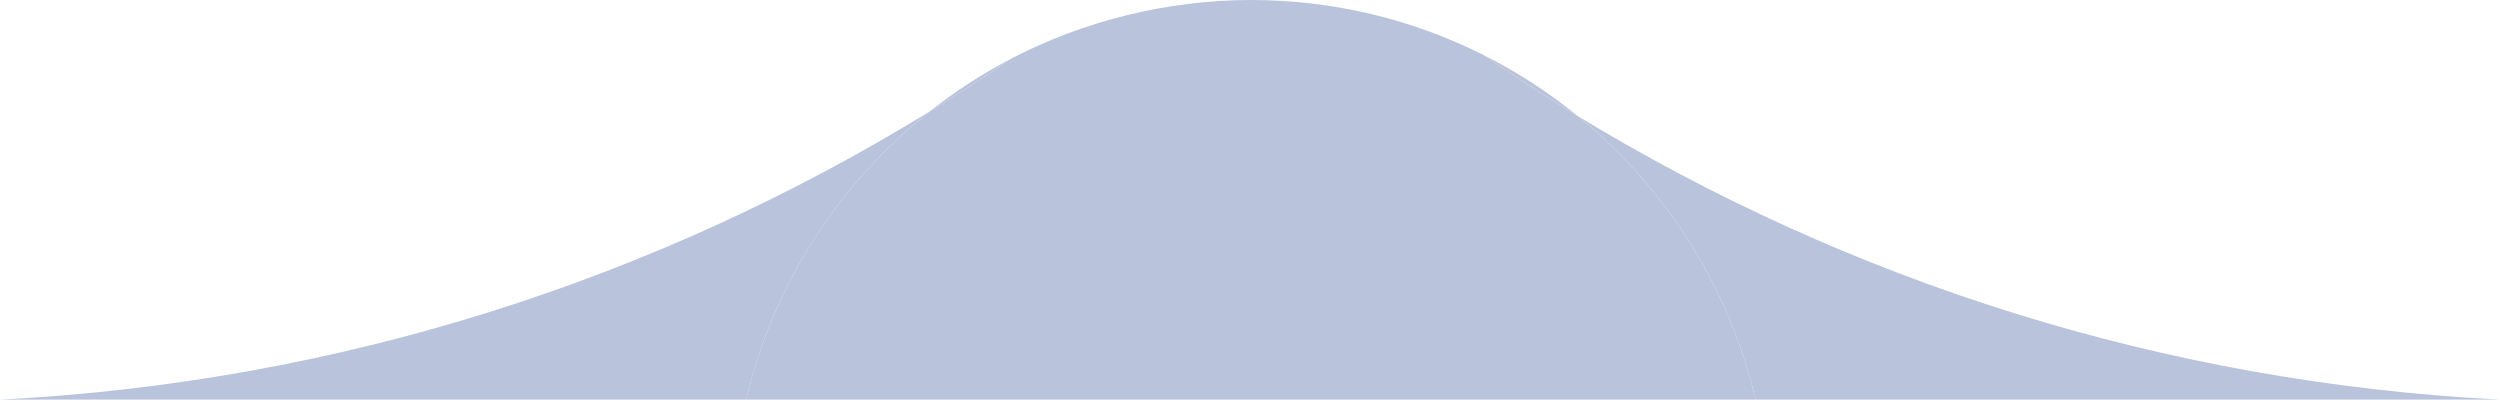 <?xml version="1.0" encoding="UTF-8"?>
<svg id="Layer_2" data-name="Layer 2" xmlns="http://www.w3.org/2000/svg" viewBox="0 0 669.13 106.96">
  <defs>
    <style>
      .cls-1 {
        fill: #b9c3db;
      }

      .cls-2 {
        fill: #bac3db;
      }
    </style>
  </defs>
  <g id="Layer_1-2" data-name="Layer 1">
    <g>
      <path class="cls-1" d="M469.88,106.96h199.25c-90.09-4.6-174.22-31.75-246.87-75.92,23.42,19.04,40.5,45.56,47.62,75.92Z"/>
      <path class="cls-1" d="M248.88,29.8C175.78,74.7,90.92,102.32,0,106.96h199.72c7.27-31.02,24.95-58.04,49.16-77.16Z"/>
      <path class="cls-1" d="M422.26,31.04c-8.54-5.19-16.92-10.63-25.13-16.28-18.74-9.44-39.91-14.76-62.33-14.76s-45.02,5.69-64.23,15.74c-7.11,4.86-14.34,9.55-21.69,14.06-24.21,19.12-41.89,46.13-49.16,77.16h270.16c-7.12-30.36-24.2-56.88-47.62-75.92Z"/>
      <path class="cls-2" d="M397.13,14.76c8.21,5.65,16.59,11.09,25.13,16.28-7.73-6.29-16.15-11.76-25.13-16.28Z"/>
      <path class="cls-2" d="M270.57,15.74c-7.68,4.02-14.94,8.73-21.69,14.06,7.35-4.51,14.58-9.2,21.69-14.06Z"/>
    </g>
  </g>
</svg>